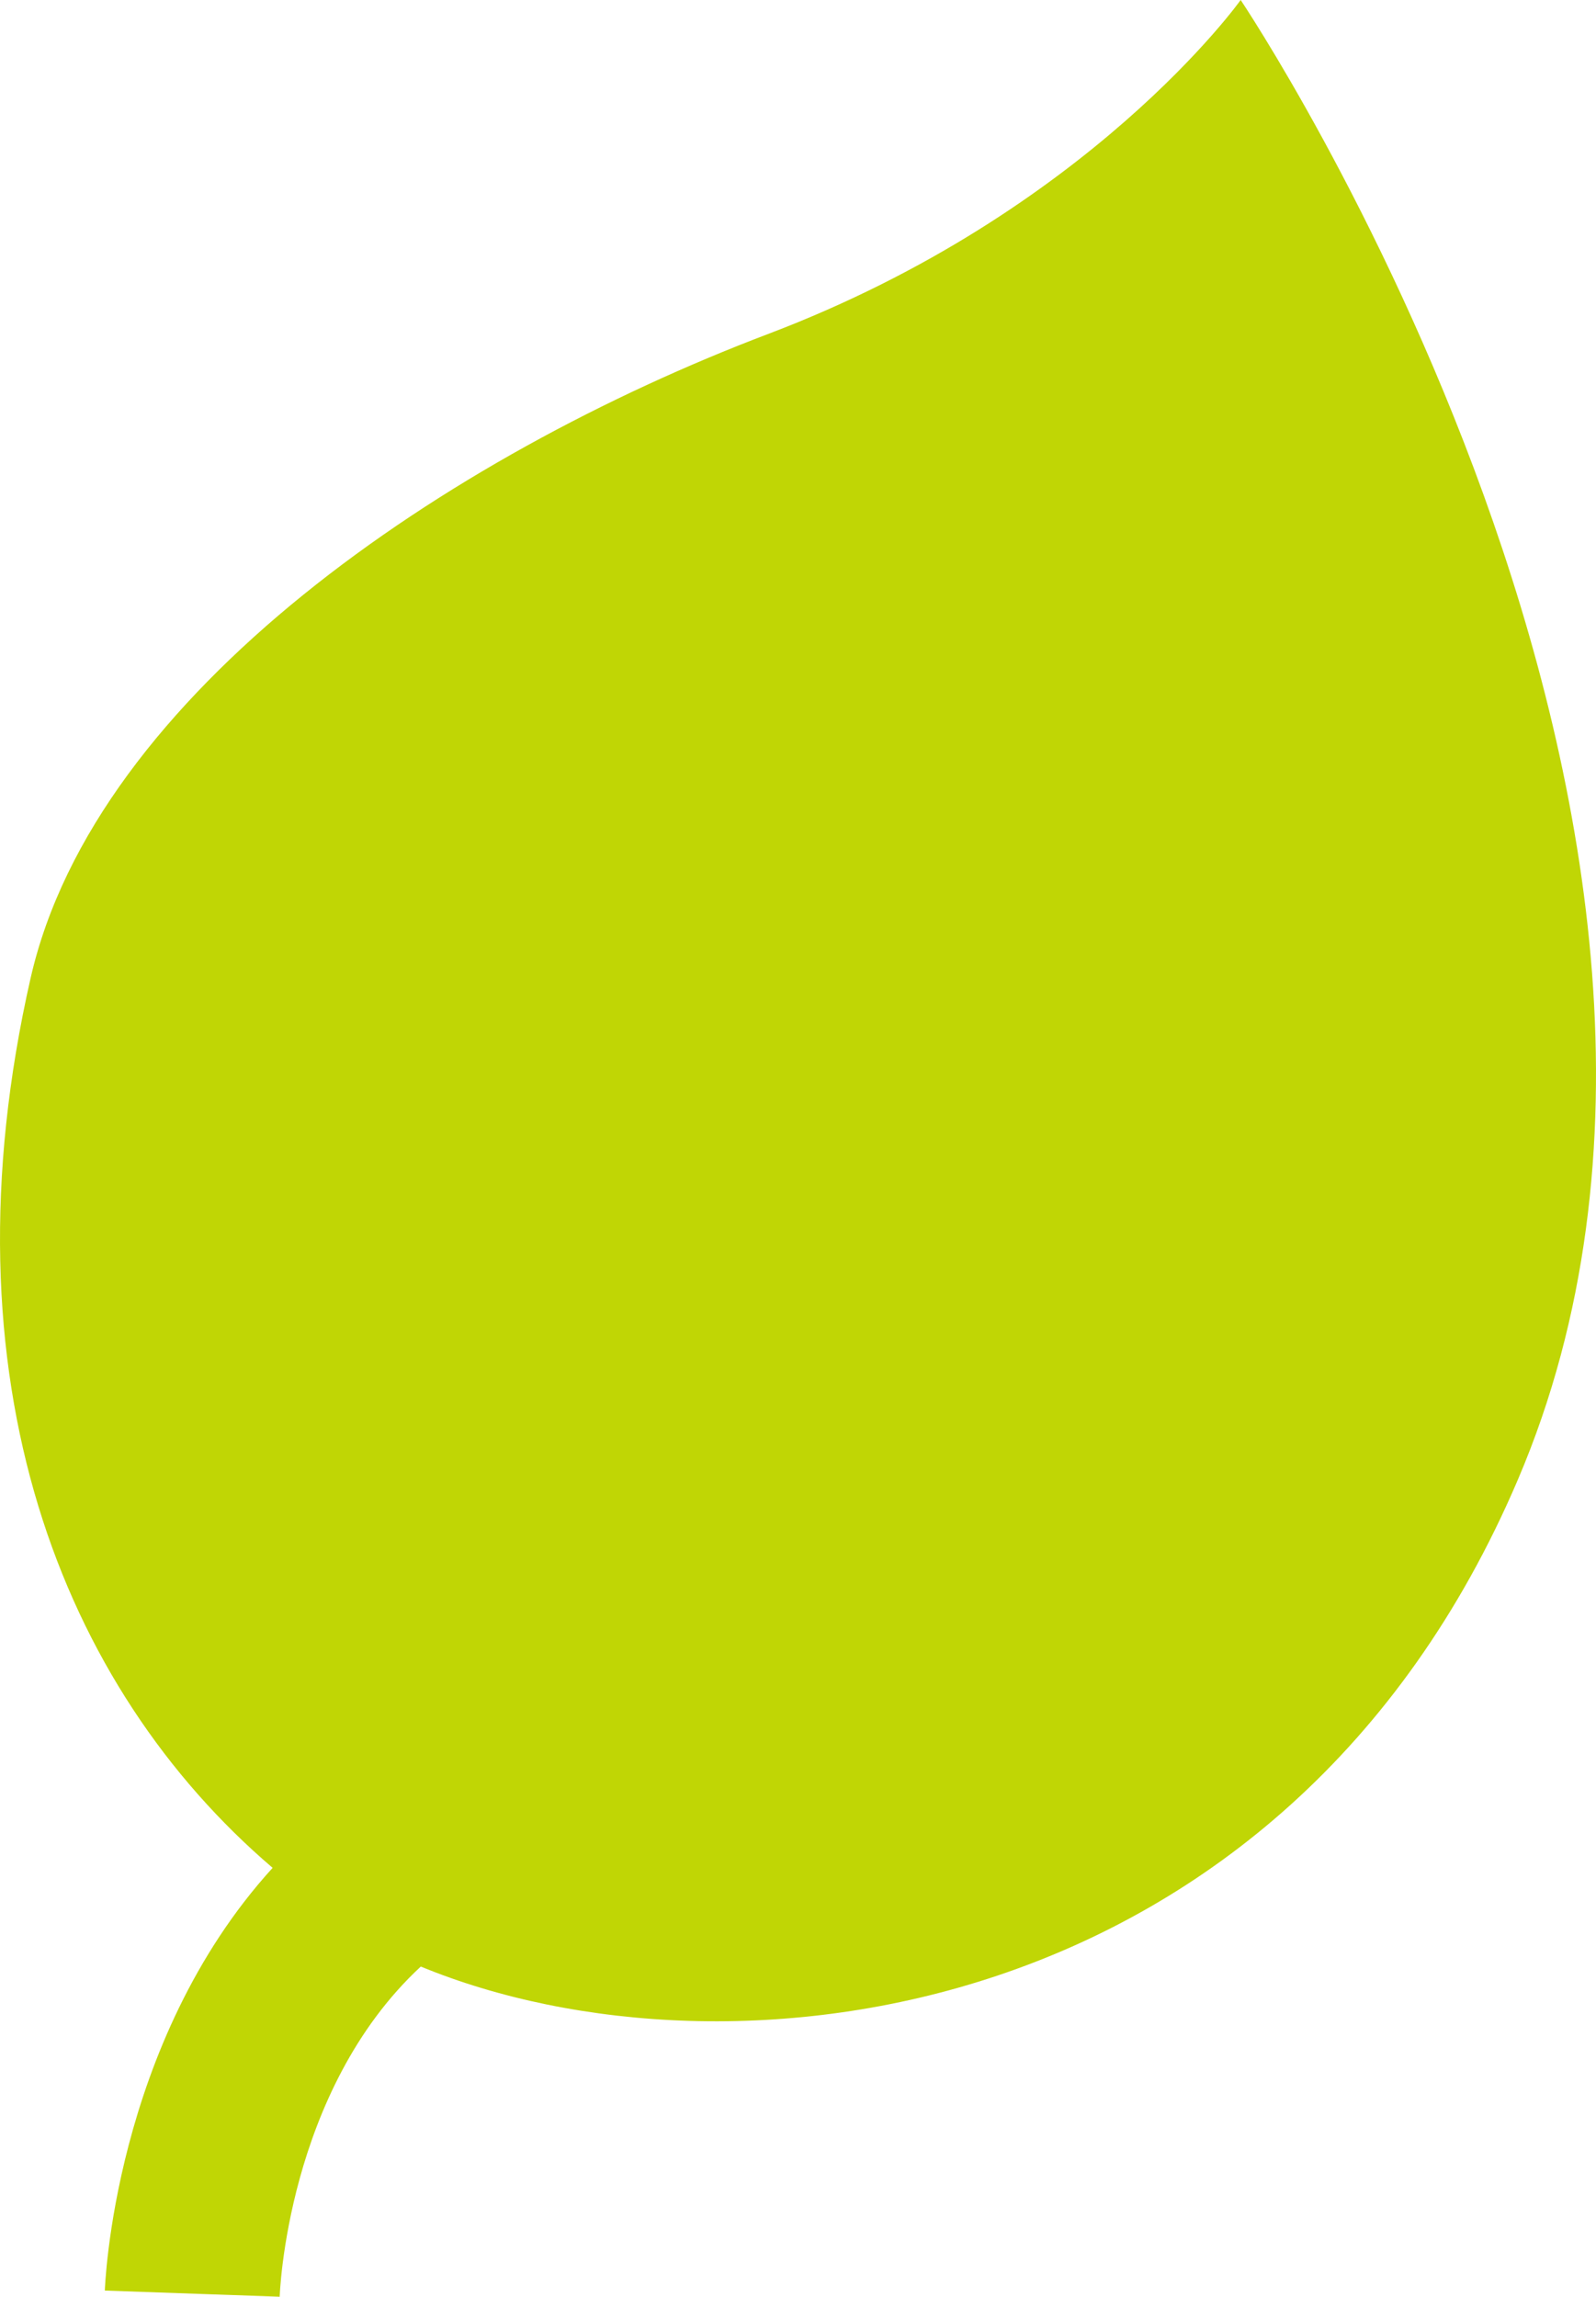 <?xml version="1.0" encoding="UTF-8"?> <svg xmlns="http://www.w3.org/2000/svg" xmlns:xlink="http://www.w3.org/1999/xlink" xmlns:xodm="http://www.corel.com/coreldraw/odm/2003" xml:space="preserve" width="71.996mm" height="103.605mm" version="1.1" style="shape-rendering:geometricPrecision; text-rendering:geometricPrecision; image-rendering:optimizeQuality; fill-rule:evenodd; clip-rule:evenodd" viewBox="0 0 2802.83 4033.39"> <defs> <style type="text/css"> .fil0 {fill:#C0D605} </style> </defs> <g id="Слой_x0020_1">  <path class="fil0" d="M53.78 1717.53c113.76,-499.97 730.37,-916.81 1295.44,-1131.14 565.07,-214.33 829.6,-586.4 829.6,-586.4 0,0 975.9,1452.8 486.84,2598.48 -409.36,958.98 -1385.01,1078.31 -1926.7,855.06 -236.22,219.13 -247.75,578.6 -247.8,579.85l-307.05 -10.83c0.06,-1.62 13.86,-434.02 294.67,-742.34 -370.62,-316.68 -585.33,-857.97 -425,-1562.69z"></path> </g> </svg> 
